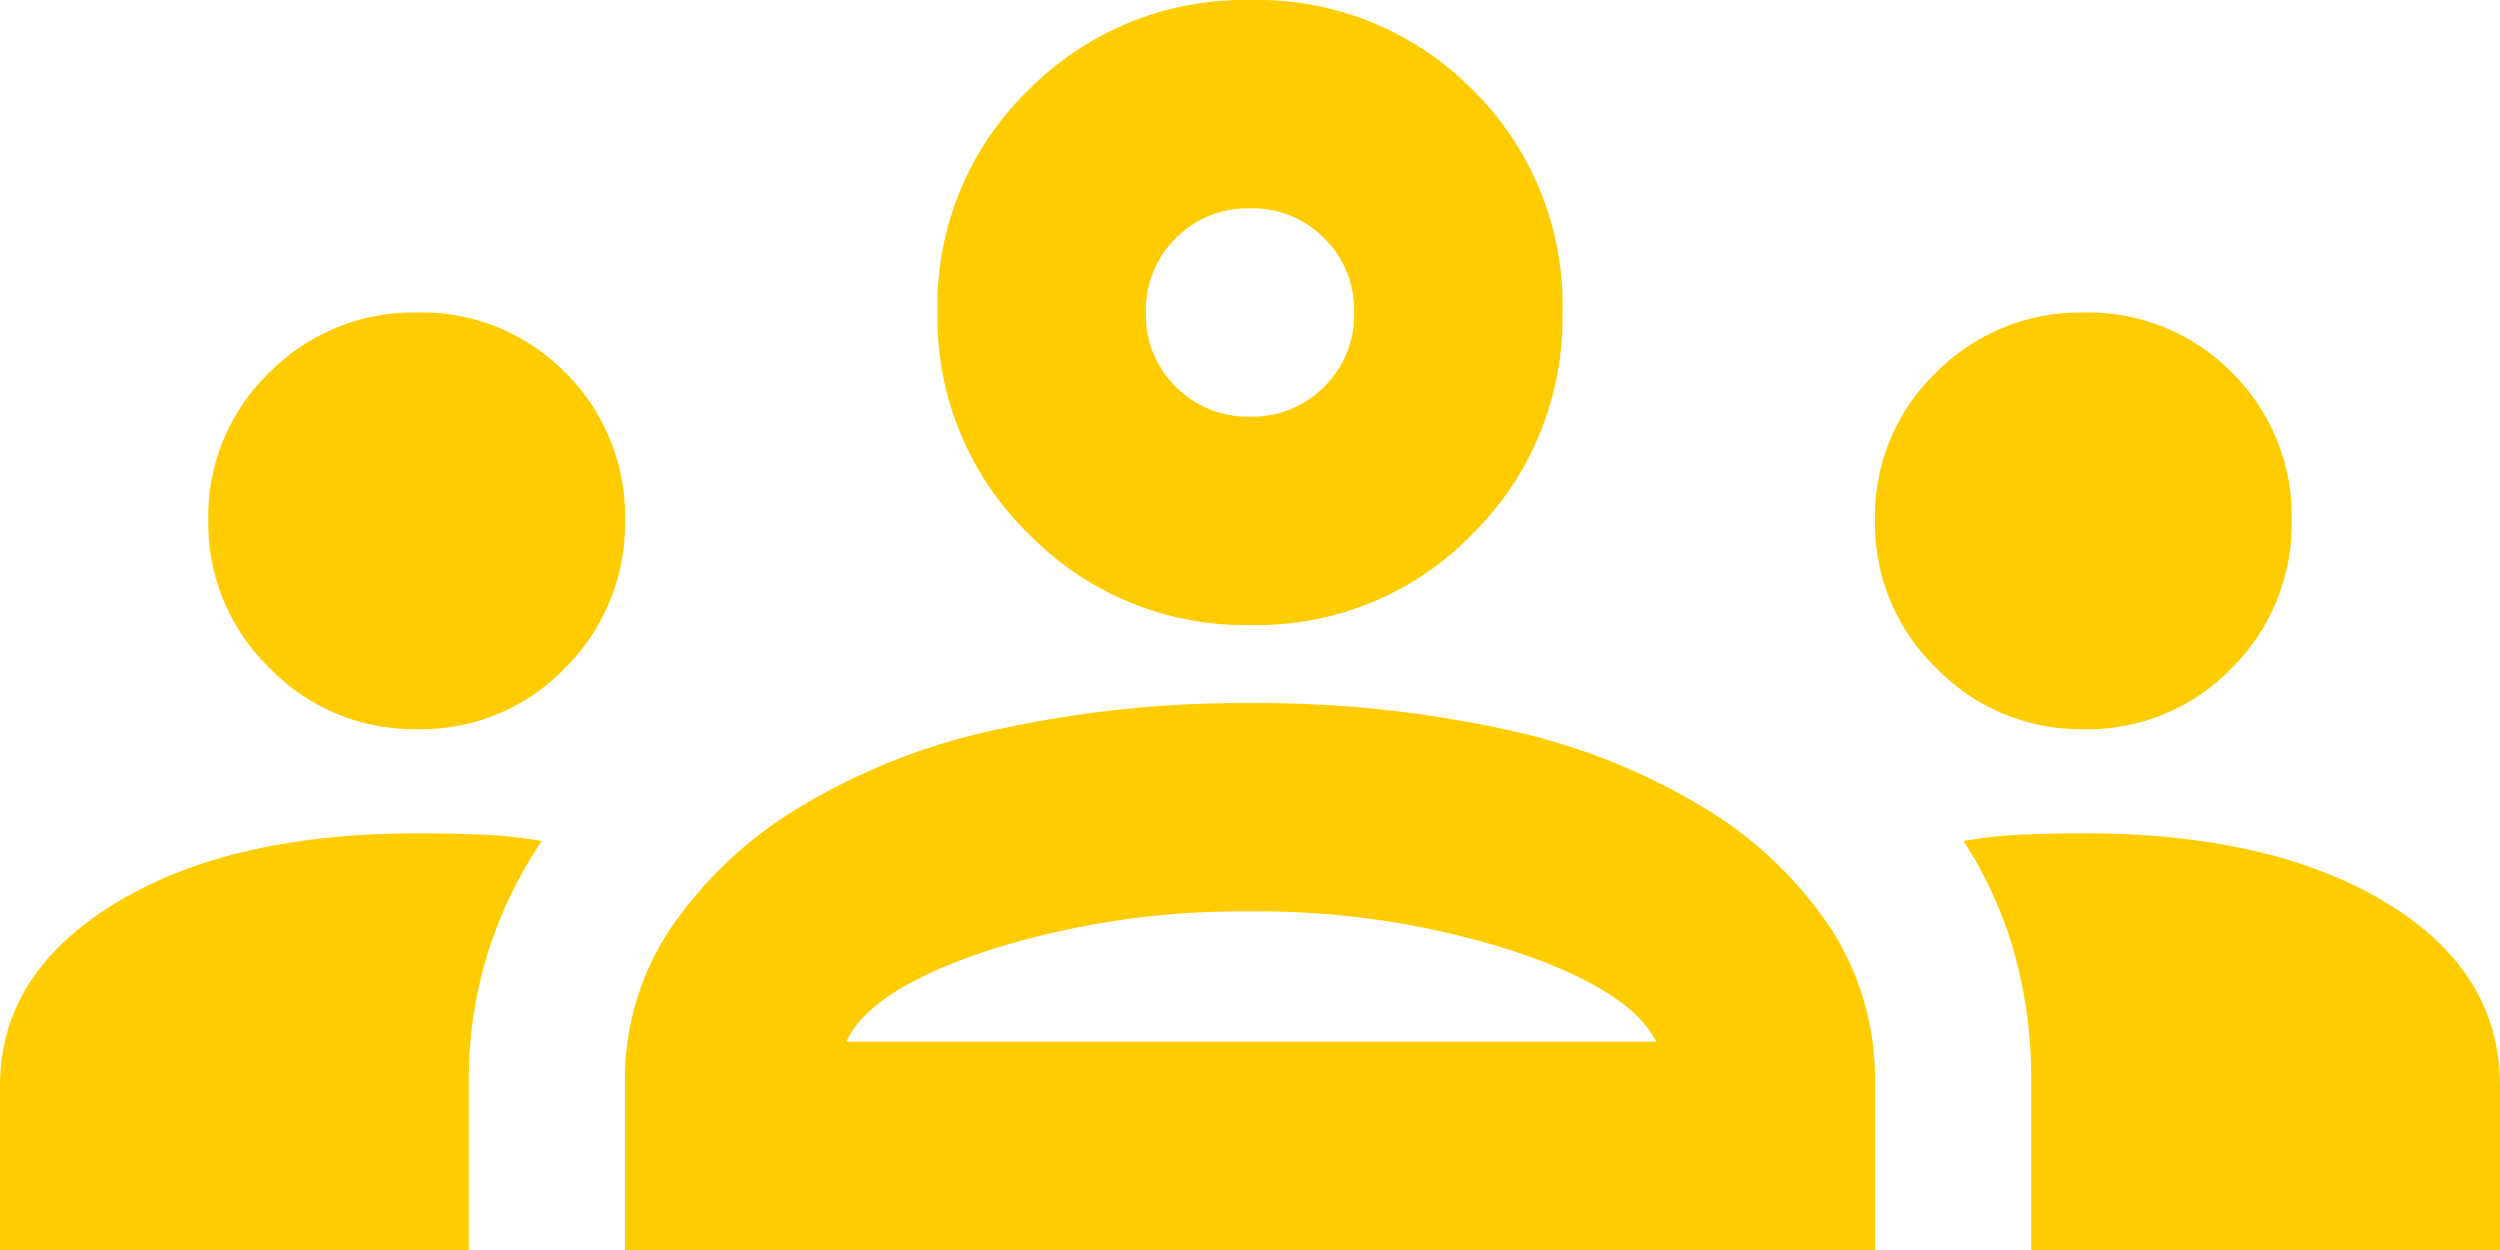 <svg xmlns="http://www.w3.org/2000/svg" width="116" height="58" viewBox="0 0 116 58">
  <path id="groups_24dp_5F6368_FILL0_wght400_GRAD0_opsz24" d="M0-662v-7.612q0-5.2,5.317-8.458t14.017-3.263q1.571,0,3.021.06a20.245,20.245,0,0,1,2.779.3,20.112,20.112,0,0,0-2.537,5.317,19.81,19.81,0,0,0-.846,5.8V-662Zm29,0v-7.854a12.558,12.558,0,0,1,2.115-7.069,19.184,19.184,0,0,1,5.981-5.619,29.548,29.548,0,0,1,9.244-3.625A53.156,53.156,0,0,1,58-687.375a53.755,53.755,0,0,1,11.781,1.208,29.548,29.548,0,0,1,9.244,3.625,18.516,18.516,0,0,1,5.921,5.619A12.824,12.824,0,0,1,87-669.854V-662Zm65.25,0v-7.854a21.681,21.681,0,0,0-.785-5.921,18.922,18.922,0,0,0-2.356-5.2,20.056,20.056,0,0,1,2.719-.3q1.39-.06,2.84-.06,8.7,0,14.017,3.2T116-669.612V-662Zm-54.979-9.667H76.85q-1.208-2.417-6.706-4.229A38.614,38.614,0,0,0,58-677.708,38.614,38.614,0,0,0,45.856-675.9Q40.358-674.083,39.271-671.667Zm-19.938-14.5a9.309,9.309,0,0,1-6.827-2.84,9.308,9.308,0,0,1-2.84-6.827,9.251,9.251,0,0,1,2.84-6.887,9.411,9.411,0,0,1,6.827-2.779,9.353,9.353,0,0,1,6.888,2.779A9.353,9.353,0,0,1,29-695.833a9.411,9.411,0,0,1-2.779,6.827A9.252,9.252,0,0,1,19.333-686.167Zm77.333,0a9.308,9.308,0,0,1-6.827-2.84A9.308,9.308,0,0,1,87-695.833a9.251,9.251,0,0,1,2.84-6.887,9.411,9.411,0,0,1,6.827-2.779,9.353,9.353,0,0,1,6.888,2.779,9.353,9.353,0,0,1,2.779,6.887,9.411,9.411,0,0,1-2.779,6.827A9.252,9.252,0,0,1,96.667-686.167ZM58-691a13.983,13.983,0,0,1-10.271-4.229A13.983,13.983,0,0,1,43.5-705.5a13.927,13.927,0,0,1,4.229-10.331A14.087,14.087,0,0,1,58-720a14.03,14.03,0,0,1,10.331,4.169A14.03,14.03,0,0,1,72.5-705.5a14.086,14.086,0,0,1-4.169,10.271A13.927,13.927,0,0,1,58-691Zm0-9.667a4.677,4.677,0,0,0,3.444-1.39,4.677,4.677,0,0,0,1.39-3.444,4.677,4.677,0,0,0-1.39-3.444A4.677,4.677,0,0,0,58-710.333a4.677,4.677,0,0,0-3.444,1.39,4.677,4.677,0,0,0-1.39,3.444,4.677,4.677,0,0,0,1.39,3.444A4.677,4.677,0,0,0,58-700.667ZM58.121-671.667ZM58-705.5Z" transform="translate(0 720)" fill="#fc0"/>
</svg>
